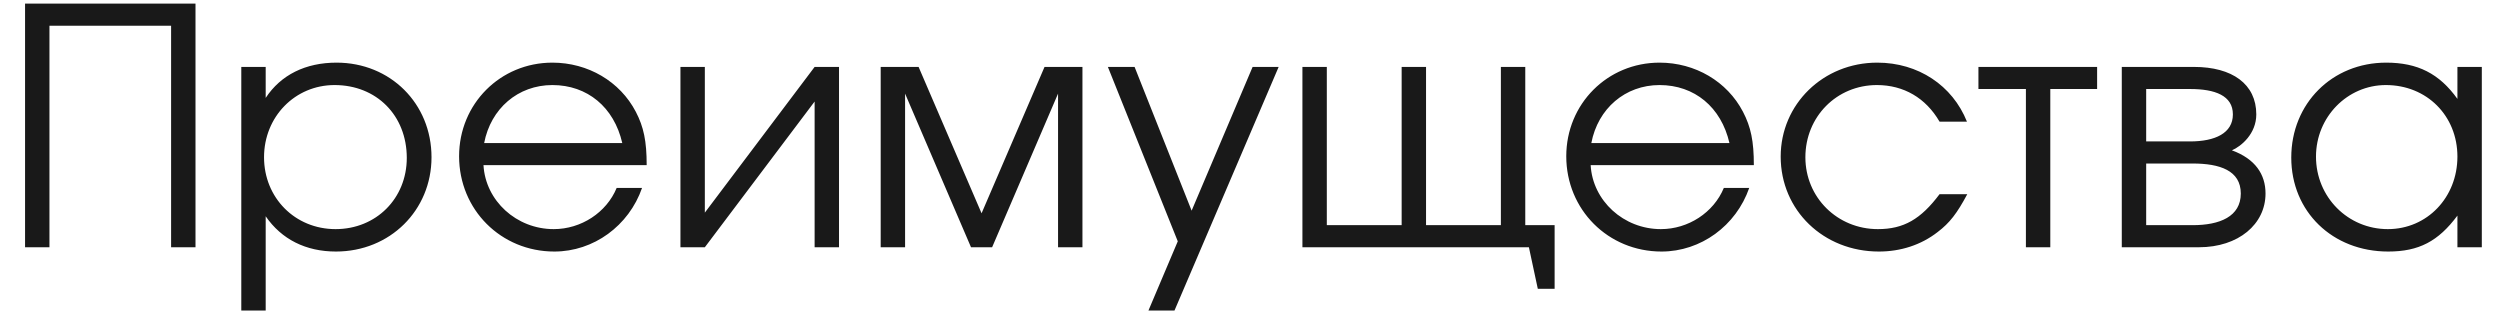 <?xml version="1.0" encoding="UTF-8"?> <svg xmlns="http://www.w3.org/2000/svg" width="91" height="12" viewBox="0 0 91 12" fill="none"> <path d="M1.8 9H0.912V0.132H7.116V9H6.228V0.936H1.8V9ZM8.783 2.436H9.671V3.564C10.223 2.724 11.123 2.28 12.251 2.28C14.207 2.28 15.707 3.768 15.707 5.724C15.707 7.656 14.195 9.156 12.227 9.156C11.135 9.156 10.247 8.712 9.671 7.872V11.304H8.783V2.436ZM12.179 3.096C10.739 3.096 9.611 4.248 9.611 5.724C9.611 7.2 10.739 8.34 12.215 8.34C13.691 8.34 14.807 7.224 14.807 5.748C14.807 4.2 13.703 3.096 12.179 3.096ZM23.539 6.012H17.599C17.671 7.308 18.799 8.34 20.155 8.34C21.151 8.34 22.075 7.74 22.447 6.84H23.371C22.891 8.22 21.607 9.156 20.179 9.156C18.235 9.156 16.711 7.632 16.711 5.688C16.711 3.78 18.211 2.28 20.107 2.28C21.403 2.28 22.567 2.964 23.143 4.068C23.431 4.62 23.539 5.136 23.539 6.012ZM17.623 5.208H22.651C22.351 3.9 21.379 3.096 20.107 3.096C18.859 3.096 17.863 3.948 17.623 5.208ZM29.652 2.436H30.54V9H29.652V3.696L25.656 9H24.768V2.436H25.656V7.74L29.652 2.436ZM32.057 9V2.436H33.437L35.729 7.764L38.021 2.436H39.401V9H38.513V3.408L36.113 9H35.345L32.945 3.408V9H32.057ZM41.803 11.304L42.871 8.784L40.327 2.436H41.299L43.375 7.668L45.595 2.436H46.543L42.751 11.304H41.803ZM55.52 2.436V8.196H56.588V10.512H55.976L55.652 9H47.408V2.436H48.296V8.196H51.02V2.436H51.908V8.196H54.632V2.436H55.52ZM63.84 6.012H57.9C57.972 7.308 59.1 8.34 60.456 8.34C61.452 8.34 62.376 7.74 62.748 6.84H63.672C63.192 8.22 61.908 9.156 60.48 9.156C58.536 9.156 57.012 7.632 57.012 5.688C57.012 3.78 58.512 2.28 60.408 2.28C61.704 2.28 62.868 2.964 63.444 4.068C63.732 4.62 63.84 5.136 63.84 6.012ZM57.924 5.208H62.952C62.652 3.9 61.68 3.096 60.408 3.096C59.16 3.096 58.164 3.948 57.924 5.208ZM70.6 7.068H71.609C71.237 7.764 70.972 8.112 70.528 8.448C69.928 8.916 69.184 9.156 68.392 9.156C66.376 9.156 64.817 7.656 64.817 5.7C64.817 3.792 66.365 2.28 68.332 2.28C69.82 2.28 71.069 3.108 71.597 4.428H70.6C70.097 3.564 69.293 3.096 68.32 3.096C66.856 3.096 65.716 4.248 65.716 5.724C65.716 7.188 66.88 8.34 68.356 8.34C69.293 8.34 69.916 7.98 70.6 7.068ZM76.335 3.24H74.631V9H73.743V3.24H72.015V2.436H76.335V3.24ZM78.121 5.952V8.196H79.813C80.797 8.196 81.565 7.884 81.565 7.044C81.565 6.204 80.797 5.952 79.813 5.952H78.121ZM82.129 4.164C82.129 4.872 81.577 5.328 81.241 5.472C82.093 5.784 82.465 6.348 82.465 7.044C82.465 8.16 81.481 9 80.041 9H77.233V2.436H79.861C81.253 2.436 82.129 3.06 82.129 4.164ZM81.277 4.164C81.277 3.48 80.629 3.24 79.717 3.24H78.121V5.148H79.717C80.629 5.148 81.277 4.848 81.277 4.164ZM90.338 2.436V9H89.45V7.848C88.754 8.784 88.046 9.156 86.93 9.156C84.902 9.156 83.402 7.704 83.402 5.736C83.402 3.768 84.89 2.28 86.858 2.28C87.998 2.28 88.79 2.676 89.45 3.6V2.436H90.338ZM86.846 3.096C85.442 3.096 84.302 4.26 84.302 5.7C84.302 7.176 85.466 8.34 86.918 8.34C88.346 8.34 89.45 7.188 89.45 5.7C89.45 4.212 88.334 3.096 86.846 3.096Z" fill="#191919"></path> </svg> 